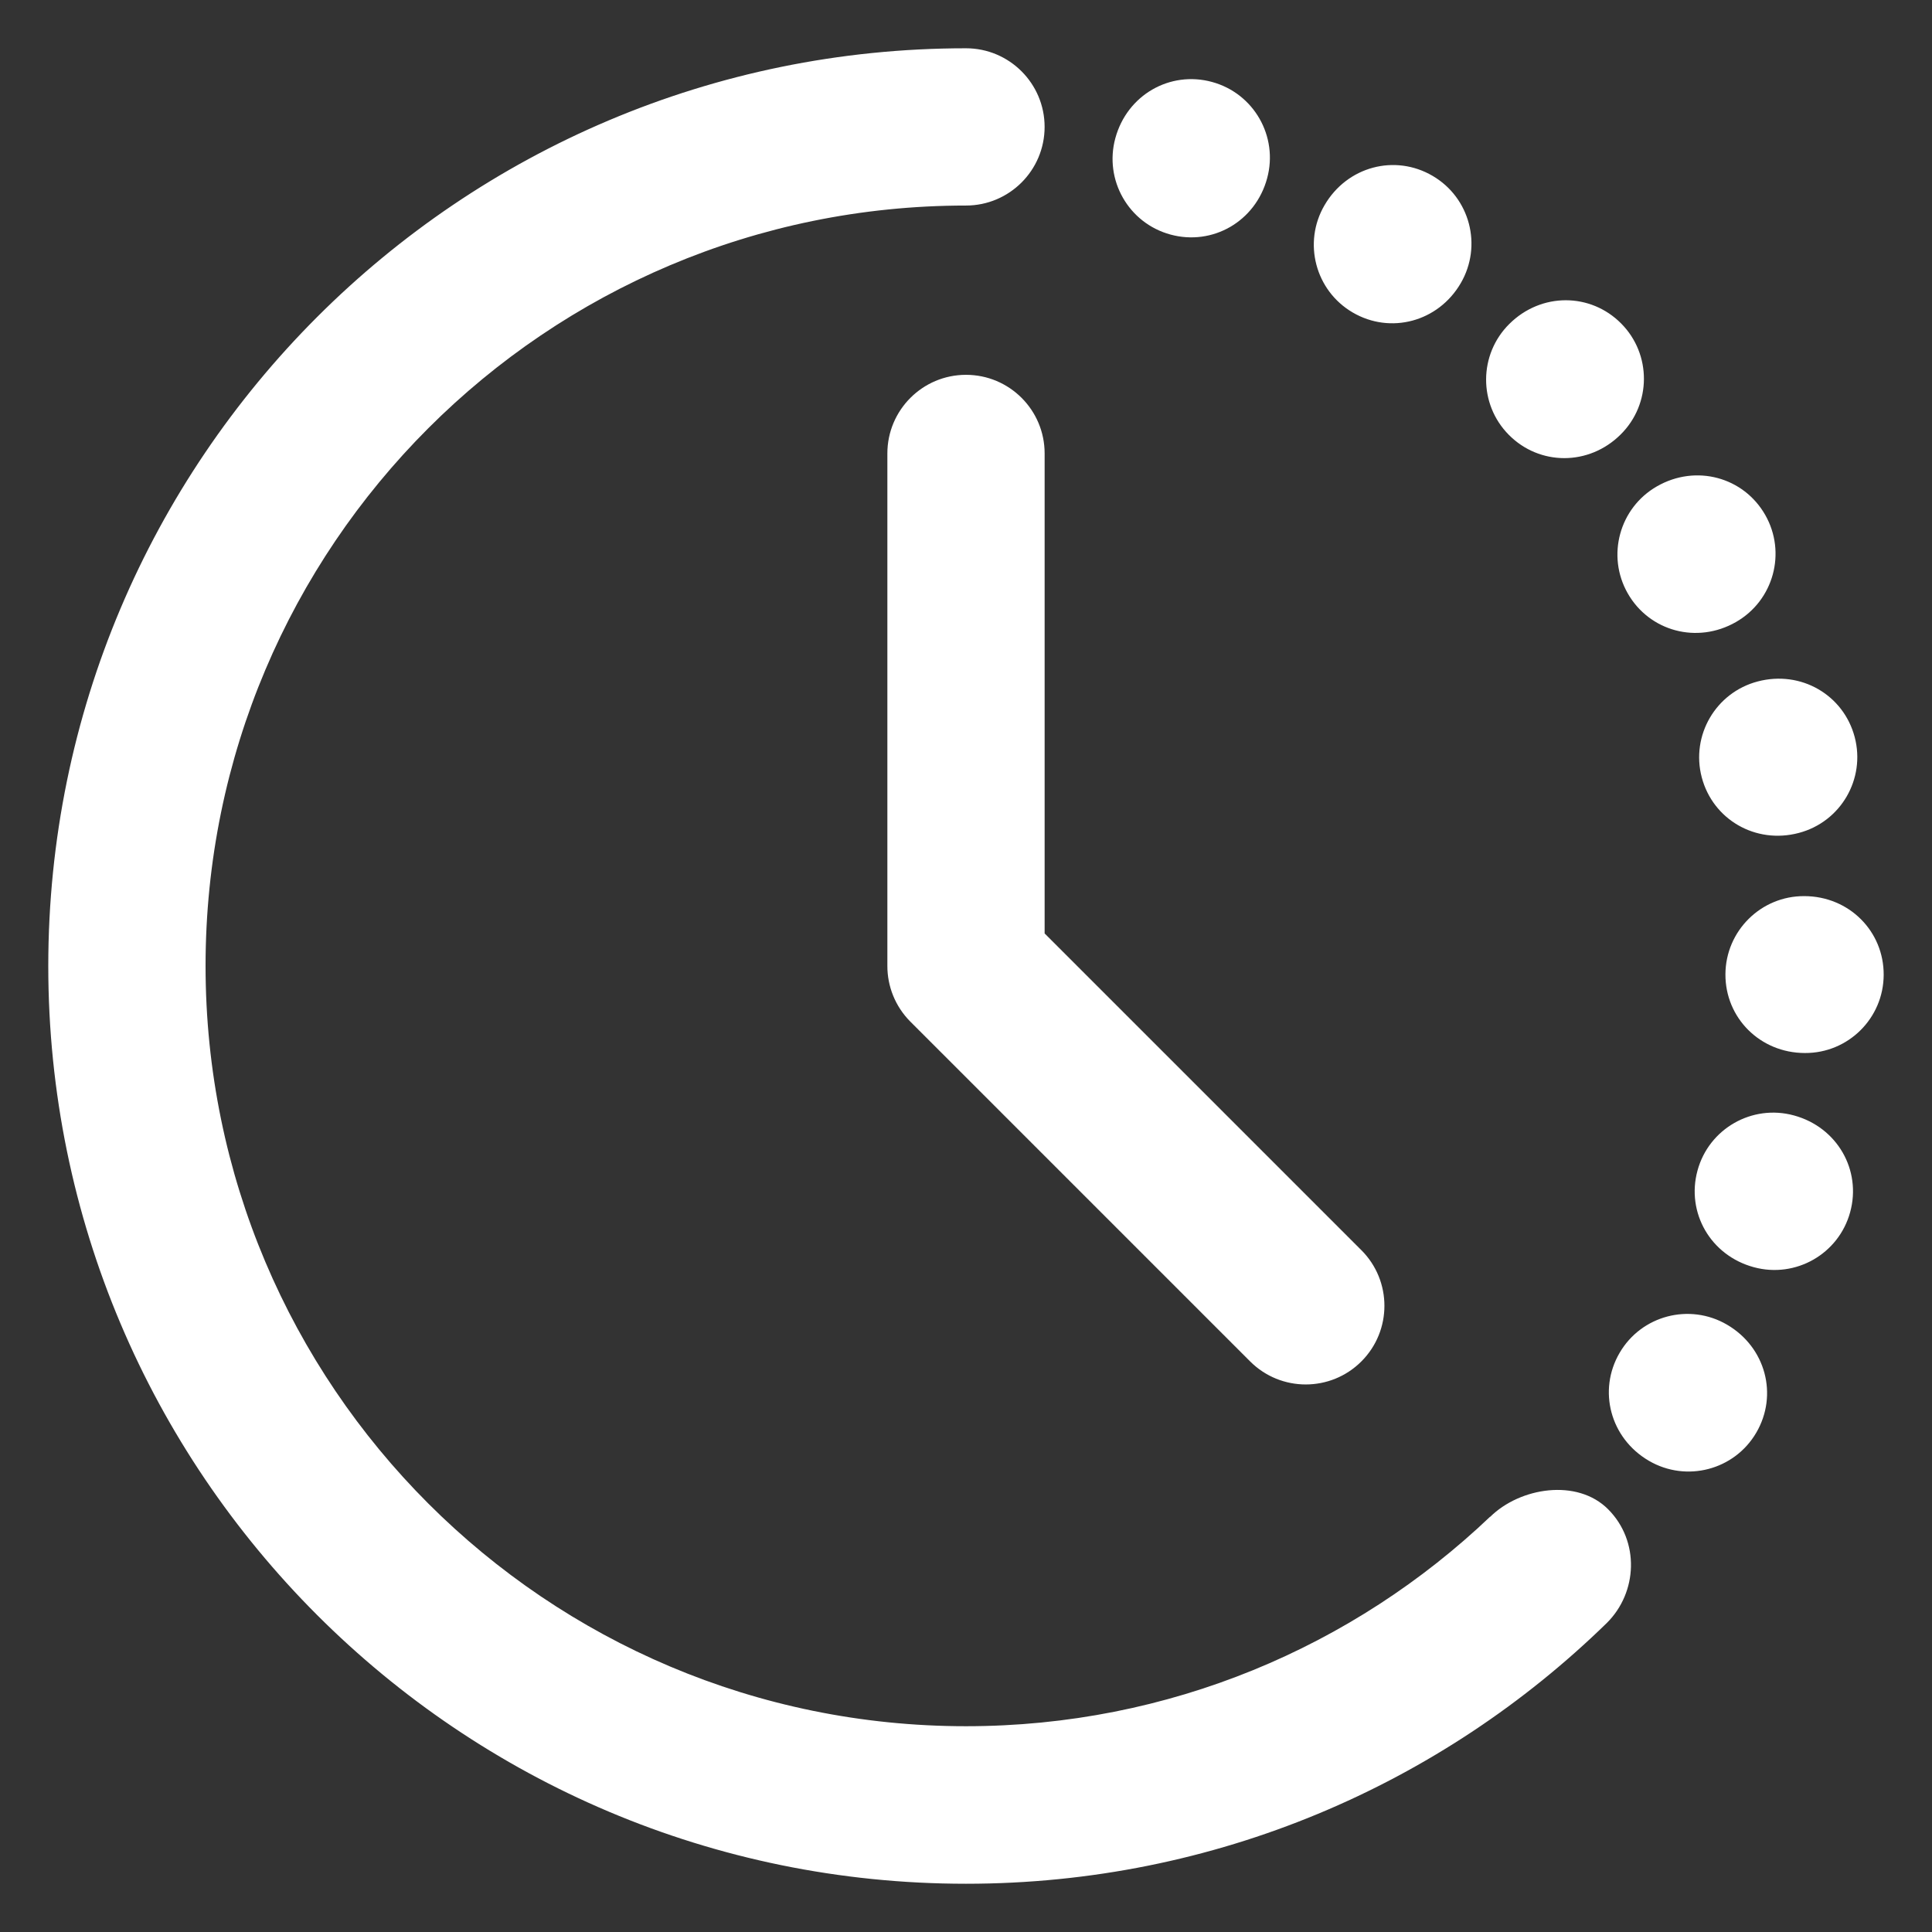 <?xml version="1.0" encoding="UTF-8"?> <svg xmlns="http://www.w3.org/2000/svg" viewBox="0 0 100 100" fill-rule="evenodd"><rect x="0" y="0" width="100" height="100" fill="#333333" stroke="none"/><path d="m93.105 43.113c2.172-0.57 3.465-2.793 2.894-4.961-0.574-2.18-2.777-3.473-5.023-2.879-2.168 0.57-3.465 2.793-2.894 4.961 0.574 2.18 2.781 3.473 5.023 2.879zm0.316 11.391c2.242 0.012 4.07-1.801 4.078-4.043 0.012-2.254-1.785-4.074-4.109-4.078-2.242-0.012-4.07 1.801-4.082 4.043-0.012 2.254 1.789 4.074 4.109 4.078zm-2.644 11.086c2.164 0.59 4.398-0.684 4.988-2.852 0.594-2.172-0.668-4.394-2.914-5.004-2.164-0.59-4.398 0.684-4.988 2.852-0.594 2.176 0.672 4.398 2.914 5.004zm-5.426 10.023c1.938 1.129 4.426 0.477 5.555-1.461 1.137-1.945 0.492-4.418-1.52-5.59-1.938-1.129-4.426-0.477-5.555 1.461-1.137 1.945-0.488 4.422 1.52 5.59zm-8.223 2.902c1.547-1.531 4.512-2.004 6.113-0.391 1.637 1.648 1.527 4.297-0.074 5.883-8.559 8.352-20.262 13.496-33.168 13.496-26.234 0-47.5-21.266-47.5-47.5 0-26.238 21.266-47.504 47.5-47.504 2.246 0 4.07 1.824 4.07 4.07 0 2.246-1.824 4.07-4.07 4.07-21.738 0-39.359 17.621-39.359 39.355s17.621 39.355 39.359 39.355c10.516 0 20.07-4.125 27.129-10.844zm12.727-46.32c1.945-1.113 2.625-3.594 1.512-5.543-1.117-1.957-3.582-2.637-5.602-1.48-1.945 1.113-2.625 3.594-1.512 5.543 1.117 1.957 3.586 2.637 5.602 1.48zm-5.969-9.707c1.594-1.578 1.605-4.152 0.027-5.742-1.586-1.602-4.141-1.617-5.789 0.02-1.594 1.578-1.605 4.152-0.027 5.742 1.586 1.602 4.144 1.617 5.789-0.02zm-8.277-7.832c1.129-1.938 0.477-4.426-1.461-5.555-1.945-1.137-4.418-0.492-5.59 1.52-1.133 1.938-0.477 4.426 1.461 5.555 1.945 1.137 4.422 0.488 5.59-1.52zm-10.023-5.426c0.59-2.164-0.684-4.398-2.852-4.988-2.176-0.594-4.394 0.672-5.004 2.91-0.59 2.164 0.684 4.398 2.852 4.988 2.176 0.594 4.398-0.672 5.004-2.91zm4.879 55.48-16.395-16.395v-24.844c0-2.25-1.824-4.07-4.07-4.07s-4.07 1.824-4.07 4.07v26.531c0 1.039 0.398 2.082 1.191 2.879l17.586 17.586c1.59 1.59 4.168 1.59 5.758 0s1.59-4.168 0-5.758z" fill-rule="evenodd" fill="#ffffff"></path></svg> 